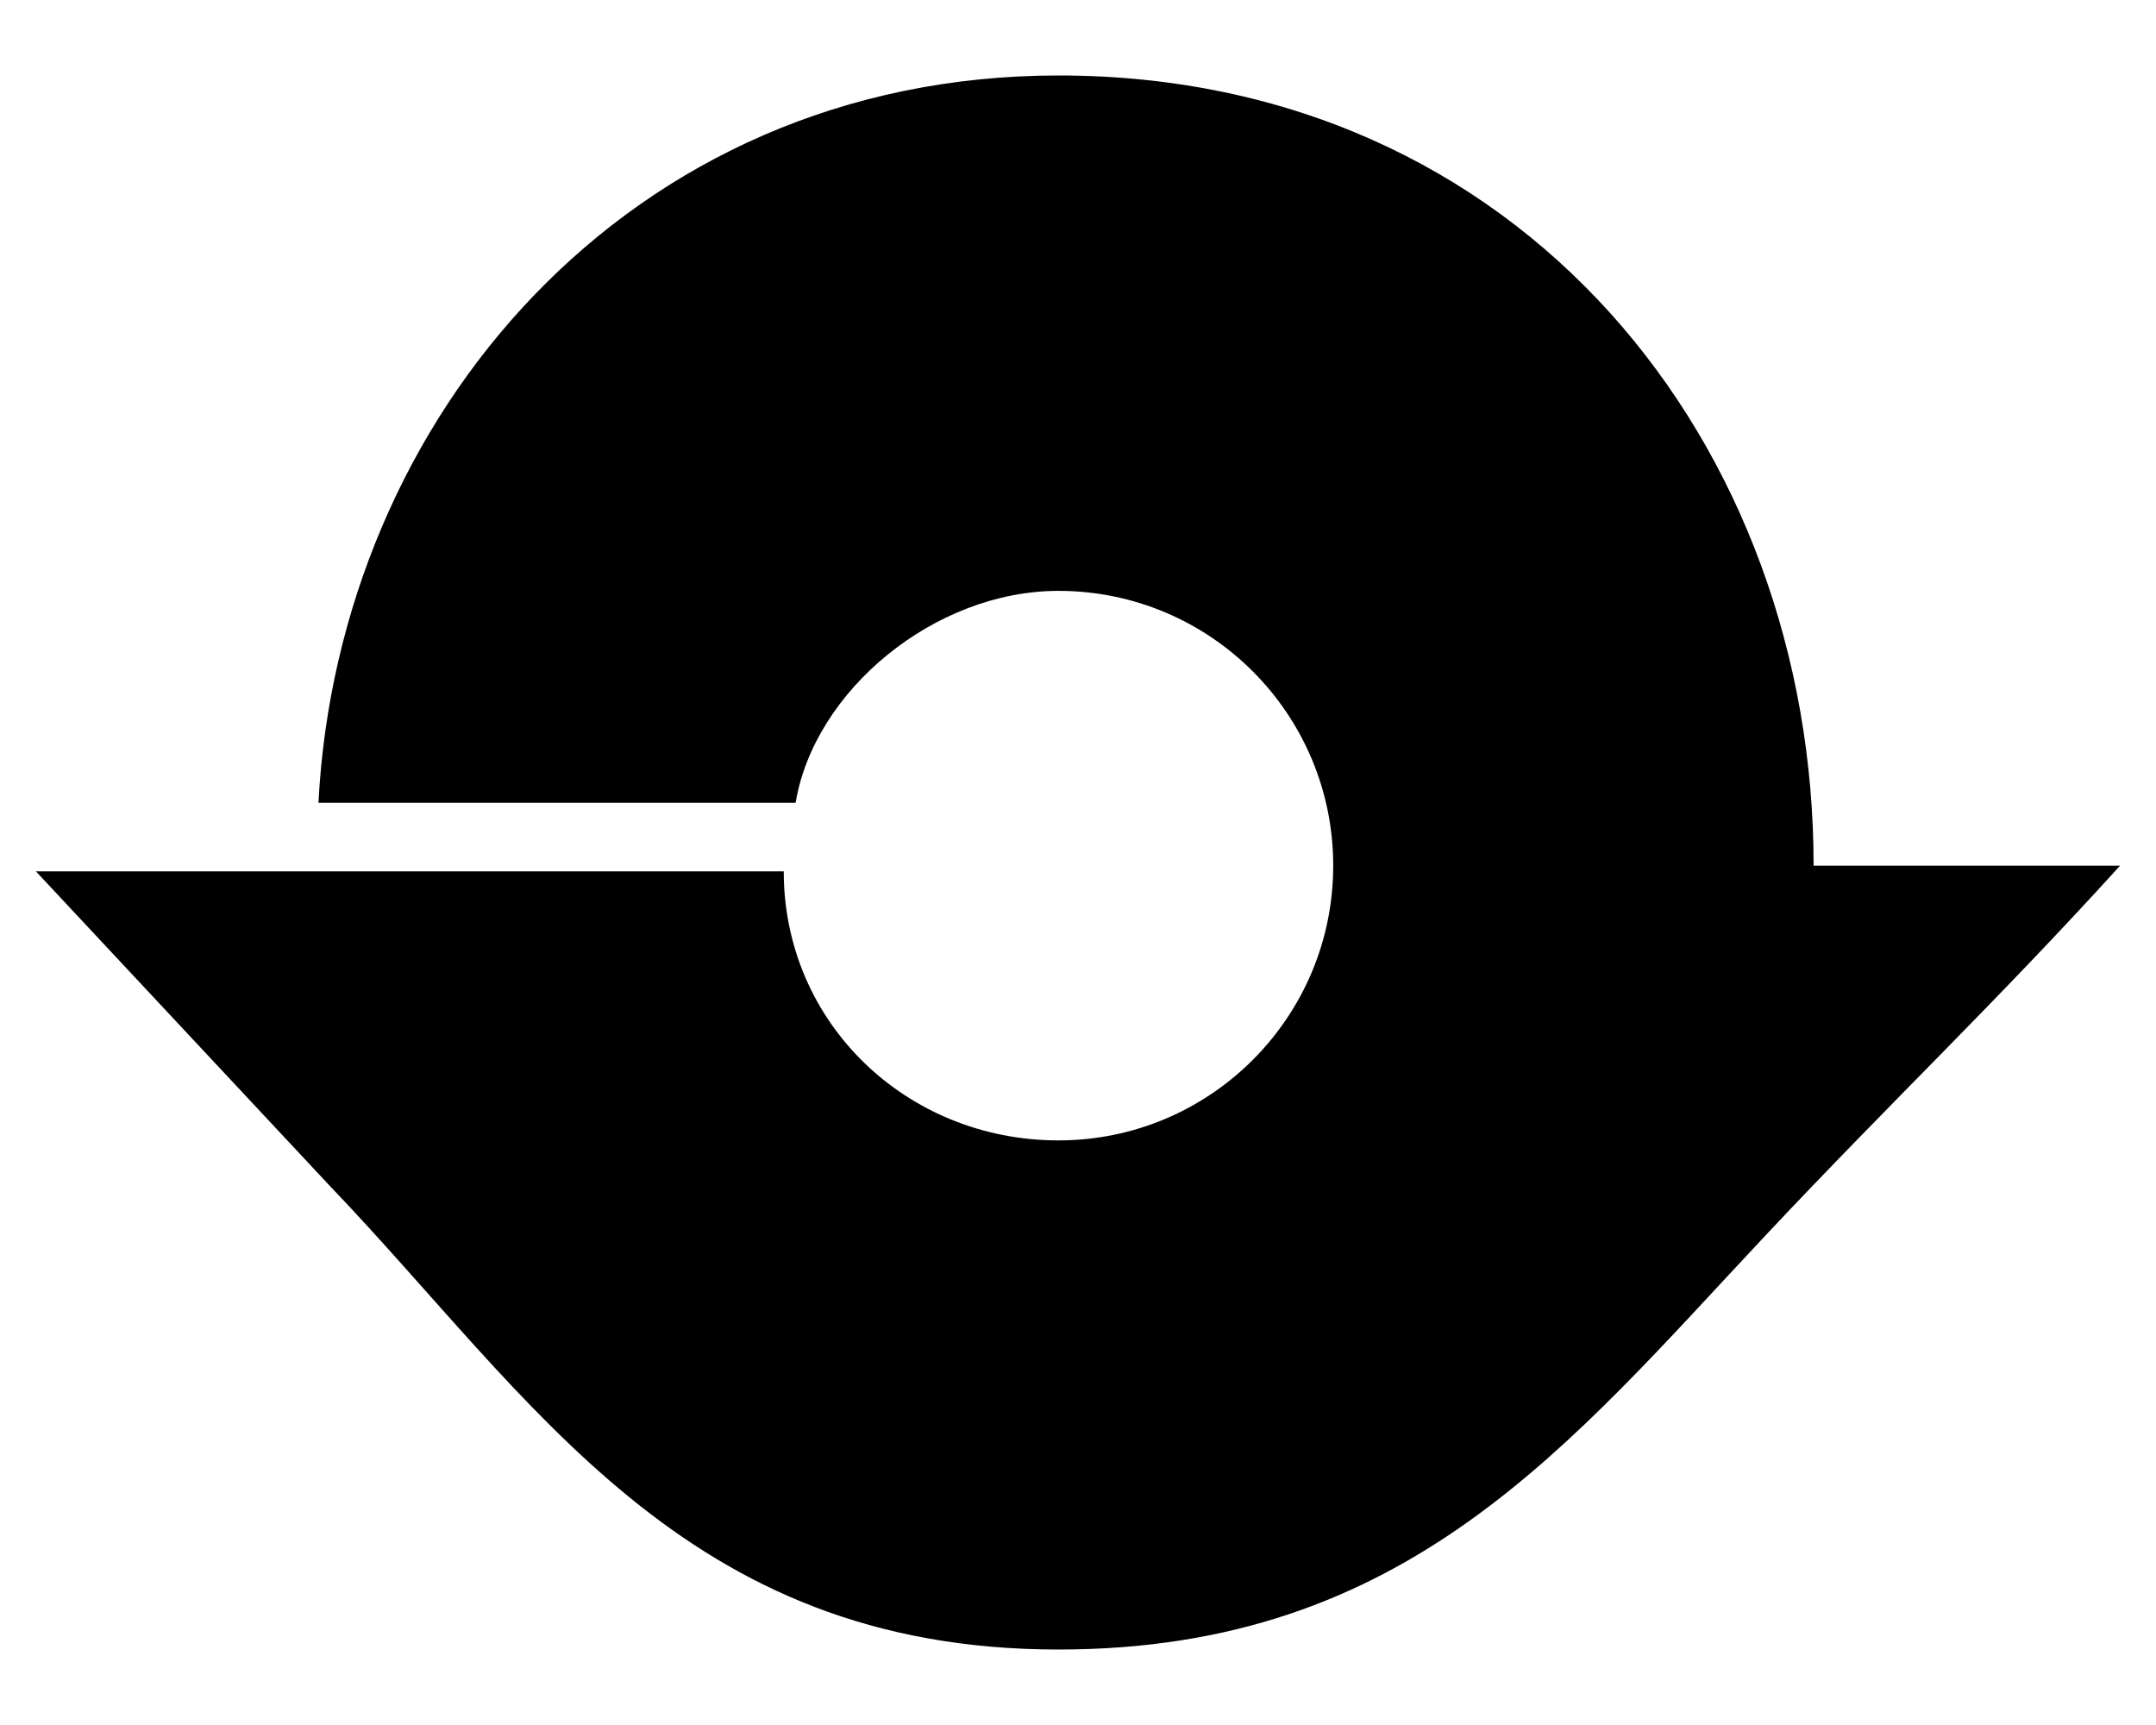 <?xml version="1.0" encoding="UTF-8"?> <svg xmlns="http://www.w3.org/2000/svg" width="250" height="200"><path d="M210.298 100.364c0-48.762-33.772-91.614-87.562-91.614-49.927 0-83.501 39.725-85.81 84.324h55.332c2.159-13.02 16.114-24.567 30.479-24.567 17.594 0 31.857 14.262 31.857 31.857s-14.264 31.857-31.857 31.857-31.857-13.599-31.857-31.192H4.165l33.961 36.34c23.737 24.762 41 53.881 84.611 53.881 40.492 0 59.164-23.716 82.015-48.045 14.599-15.543 26.79-27.083 41.085-42.841h-35.539z"></path></svg> 